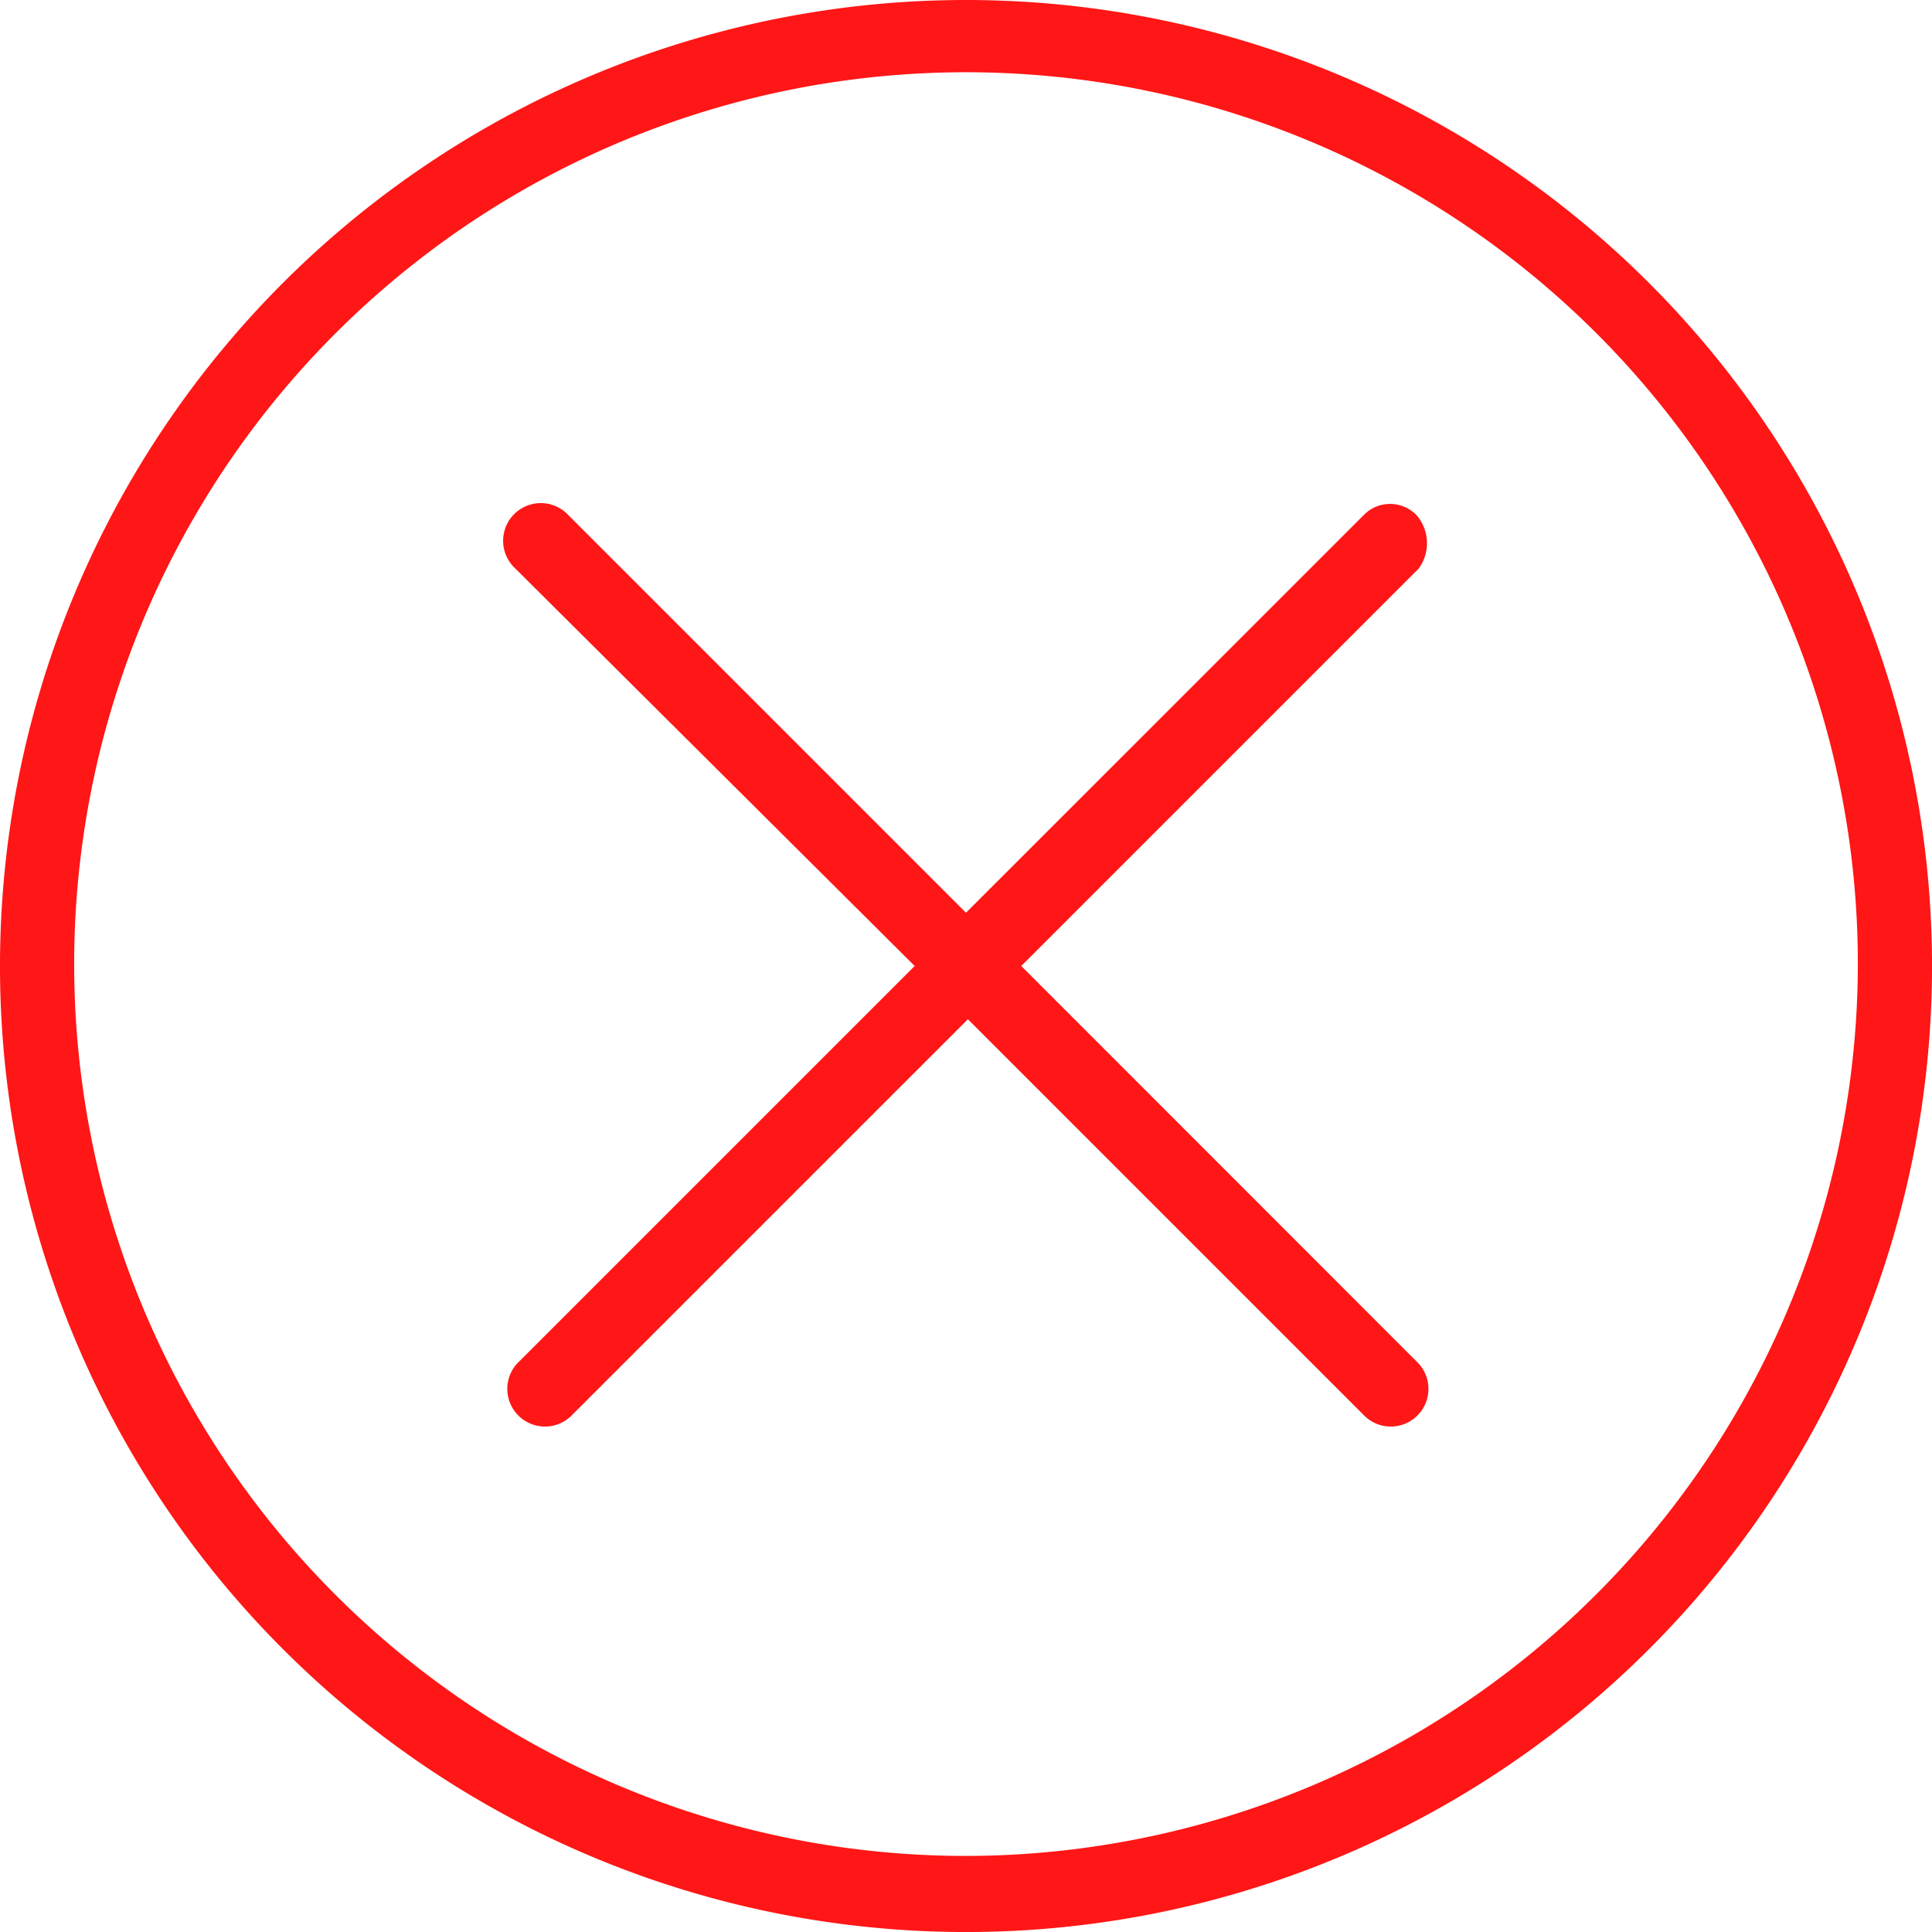 <svg xmlns="http://www.w3.org/2000/svg" width="65.351" height="65.351" viewBox="0 0 65.351 65.351"><defs><style>.a{fill:#ff1616;}</style></defs><path class="a" d="M81.576,54.8a32.676,32.676,0,1,0,32.676,32.676A32.681,32.681,0,0,0,81.576,54.8Zm0,62.778a30.167,30.167,0,1,1,30.167-30.167A30.21,30.21,0,0,1,81.576,117.578Z" transform="translate(-48.9 -54.8)"/><path class="a" d="M106.275,81.686a1.244,1.244,0,0,0-1.8,0L91.03,95.129,77.587,81.686a1.274,1.274,0,1,0-1.8,1.8L89.294,96.93,75.85,110.374a1.274,1.274,0,0,0,1.8,1.8L91.095,98.731l13.443,13.443a1.274,1.274,0,0,0,1.8-1.8L92.9,96.93l13.443-13.443A1.452,1.452,0,0,0,106.275,81.686Z" transform="translate(-58.355 -64.255)"/></svg>
